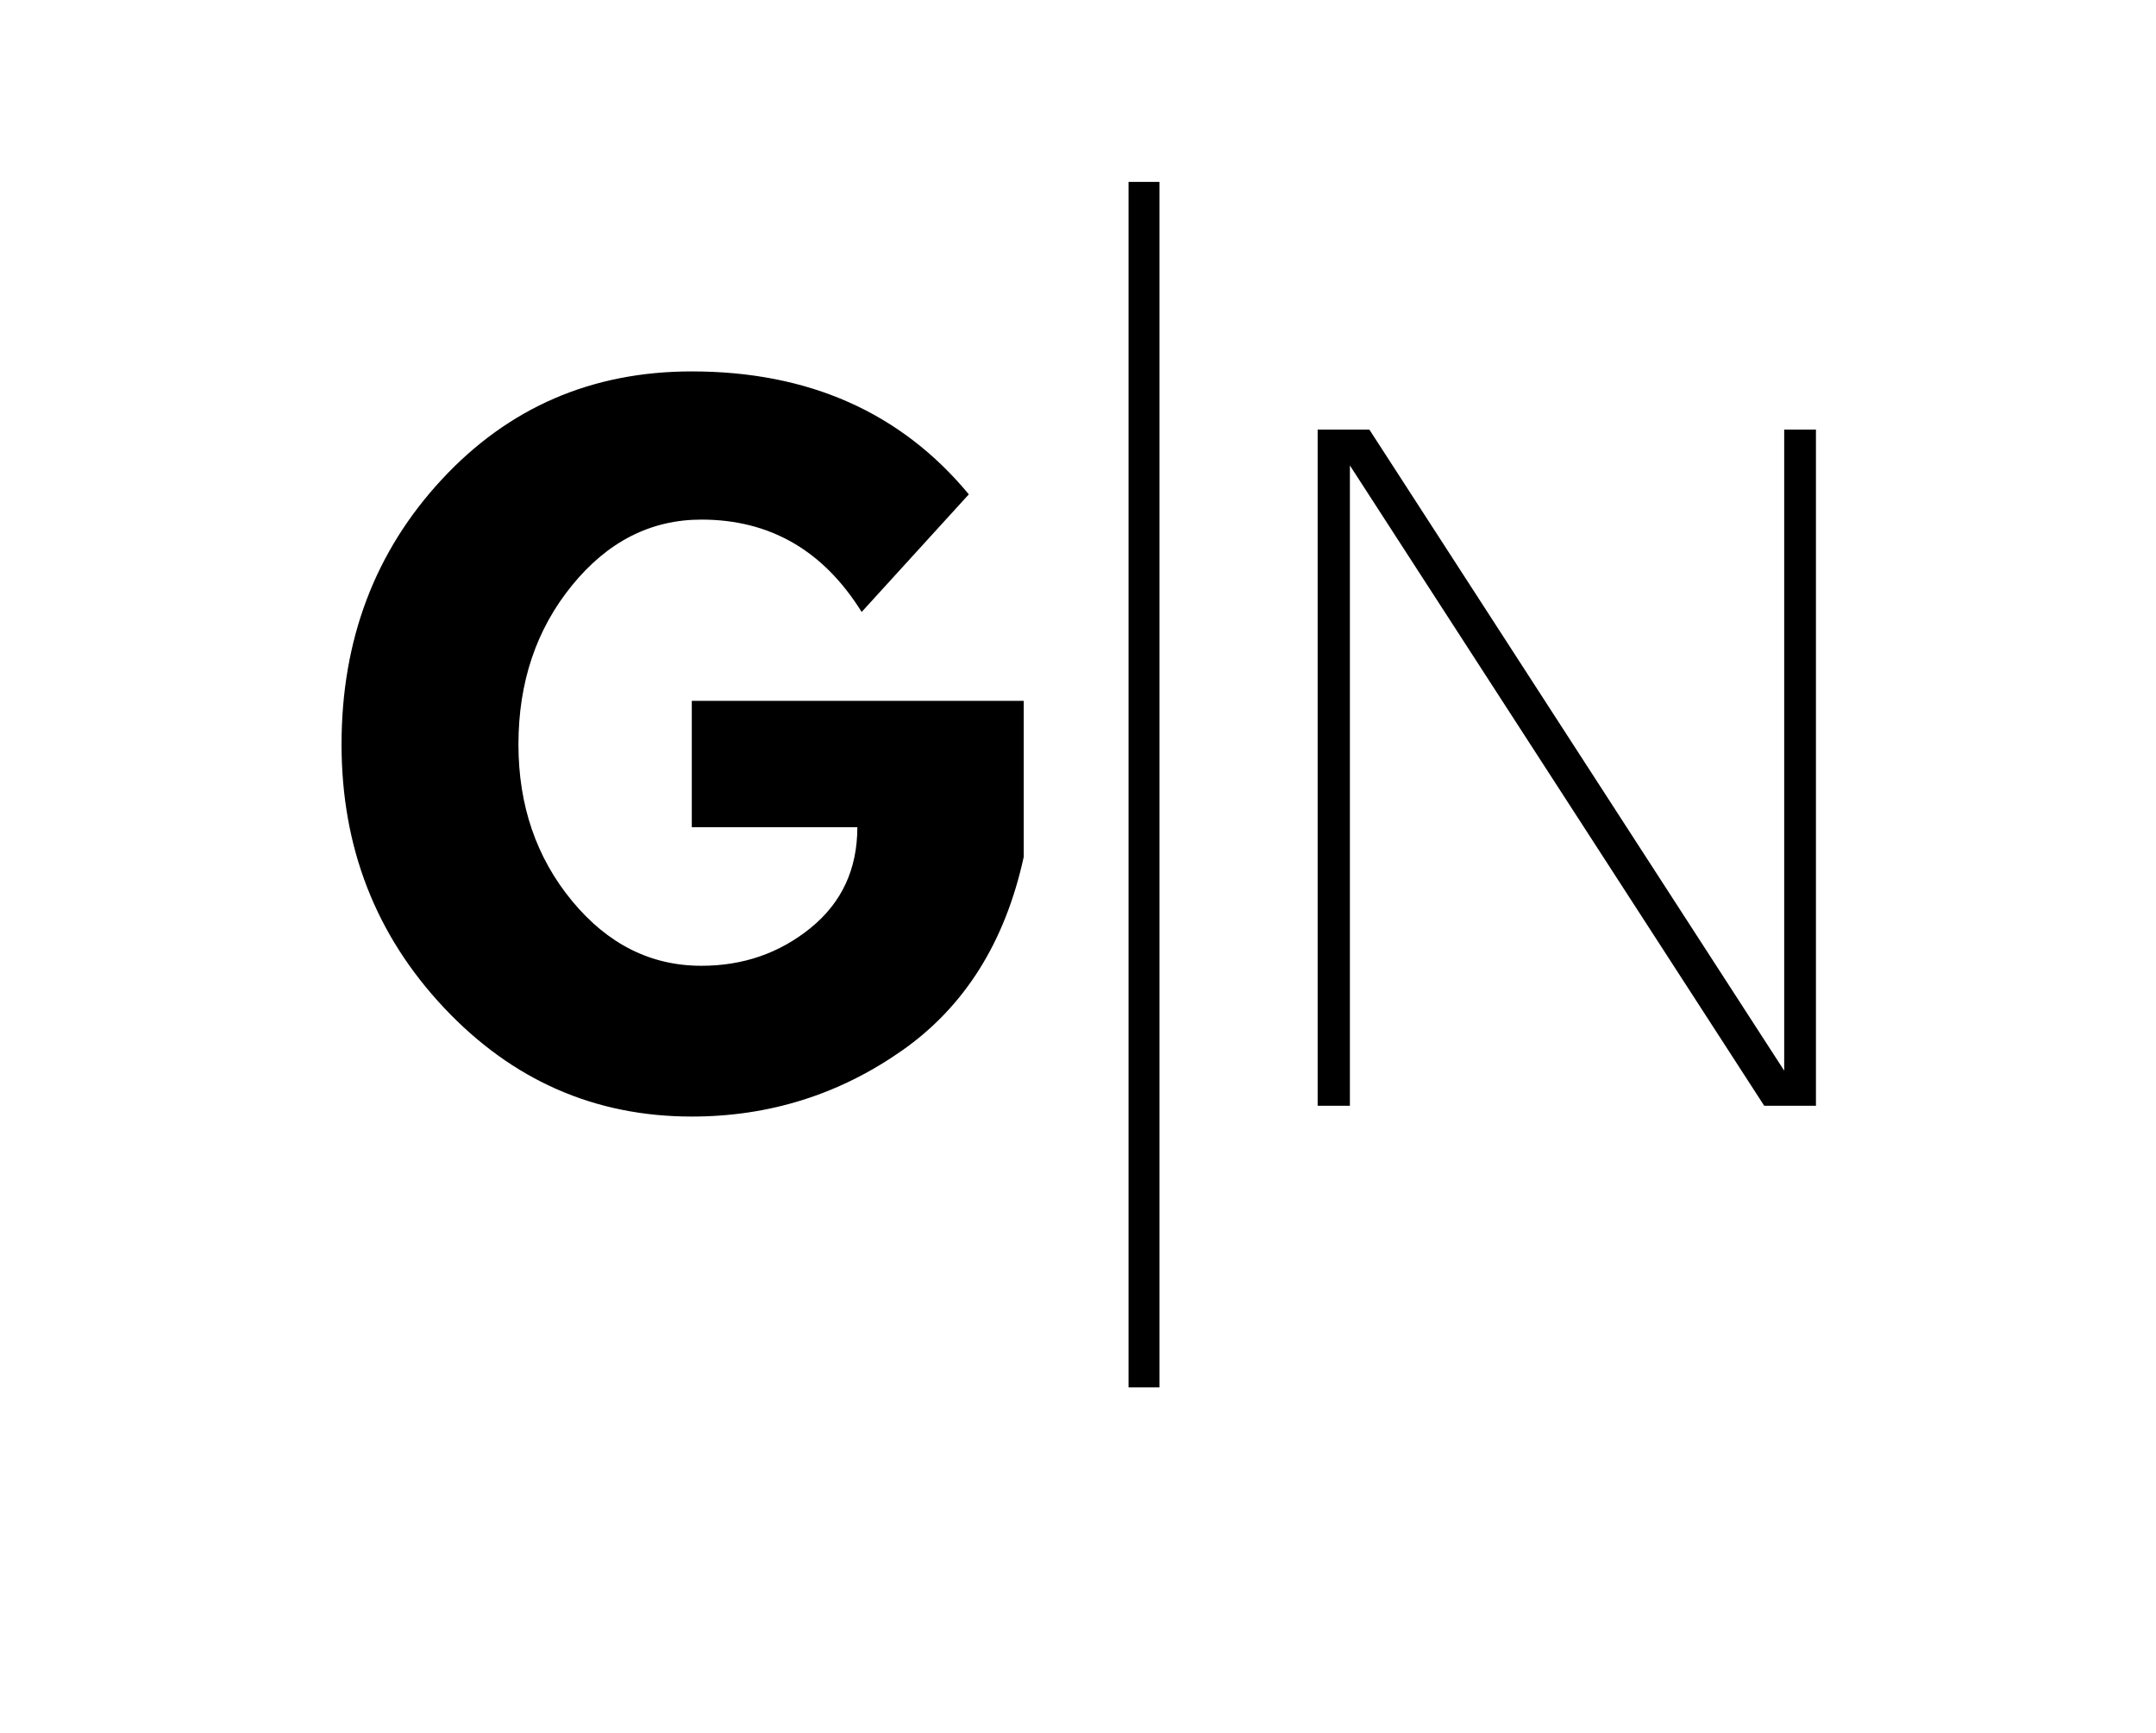 <svg xmlns="http://www.w3.org/2000/svg" xmlns:xlink="http://www.w3.org/1999/xlink" width="697" zoomAndPan="magnify" viewBox="0 0 522.75 420" height="560" preserveAspectRatio="xMidYMid meet" version="1.0"><defs><g/></defs><g fill="#000000" fill-opacity="1"><g transform="translate(77.953, 267.483)"><g><path d="M 170.266 -97.594 L 170.266 -59.781 C 165.754 -39.082 155.895 -23.414 140.688 -12.781 C 125.477 -2.145 108.508 3.172 89.781 3.172 C 66.258 3.172 46.223 -5.629 29.672 -23.234 C 13.129 -40.836 4.859 -62.102 4.859 -87.031 C 4.859 -112.383 12.957 -133.789 29.156 -151.25 C 45.352 -168.719 65.562 -177.453 89.781 -177.453 C 118.094 -177.453 140.484 -167.52 156.953 -147.656 L 130.969 -119.141 C 121.676 -134.066 108.723 -141.531 92.109 -141.531 C 79.848 -141.531 69.391 -136.211 60.734 -125.578 C 52.078 -114.953 47.75 -102.102 47.75 -87.031 C 47.75 -72.25 52.078 -59.609 60.734 -49.109 C 69.391 -38.617 79.848 -33.375 92.109 -33.375 C 102.242 -33.375 111.078 -36.438 118.609 -42.562 C 126.148 -48.688 129.922 -56.82 129.922 -66.969 L 89.781 -66.969 L 89.781 -97.594 Z M 170.266 -97.594 "/></g></g></g><g fill="#000000" fill-opacity="1"><g transform="translate(302.839, 268.04)"><g><path d="M 24.215 -155.59 L 24.461 -155.59 L 24.461 0 L 16.641 0 L 16.641 -163.91 L 29.18 -163.91 L 129.887 -8.32 L 129.762 -8.32 L 129.762 -163.91 L 137.461 -163.91 L 137.461 0 L 124.918 0 Z M 24.215 -155.59 "/></g></g></g><path stroke-linecap="butt" transform="matrix(0, -0.75, 0.75, 0, 273.629, 336.298)" fill="none" stroke-linejoin="miter" d="M 0.001 5.002 L 389.609 5.002 " stroke="#000000" stroke-width="10" stroke-opacity="1" stroke-miterlimit="4"/></svg>